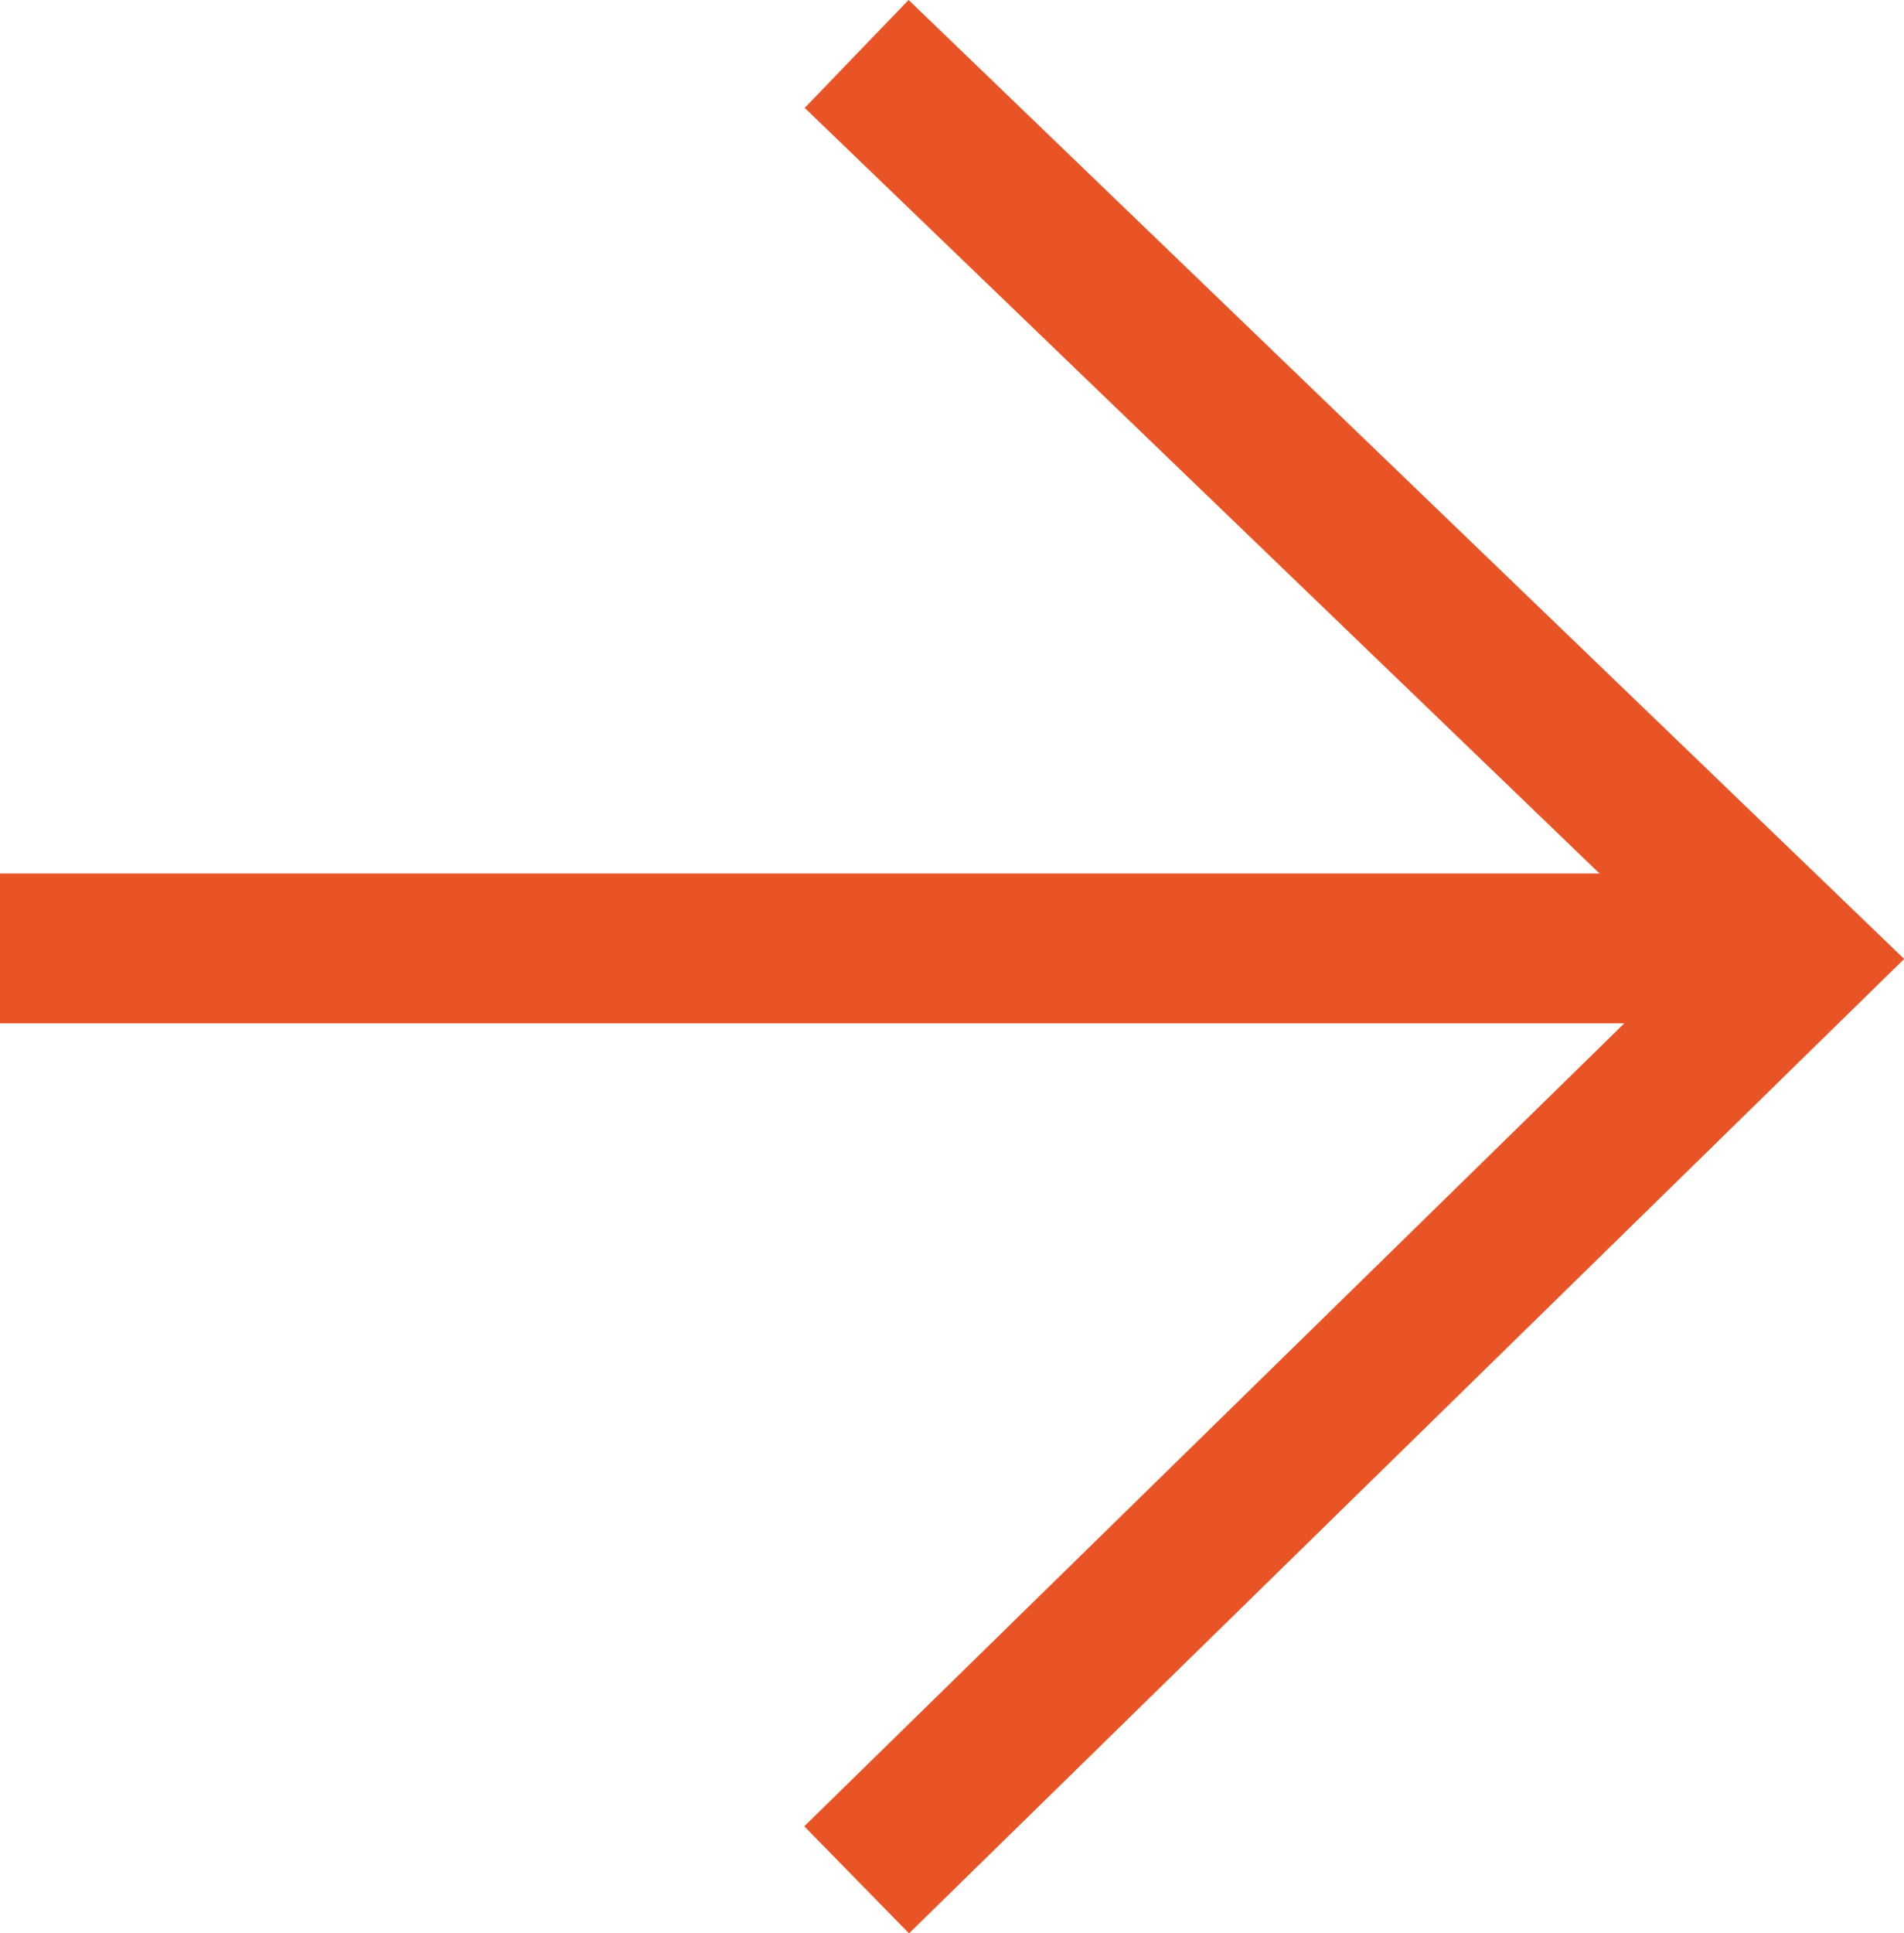 <svg xmlns="http://www.w3.org/2000/svg" id="Layer_2" data-name="Layer 2" viewBox="0 0 38.14 38.71"><defs><style>      .cls-1 {        fill: none;        stroke: #e85425;        stroke-miterlimit: 10;        stroke-width: 3px;      }    </style></defs><g id="Layer_1-2" data-name="Layer 1"><g><polyline class="cls-1" points="17.16 1.08 35.99 19.21 17.16 37.64"></polyline><line class="cls-1" y1="18.99" x2="36.19" y2="18.99"></line></g></g></svg>